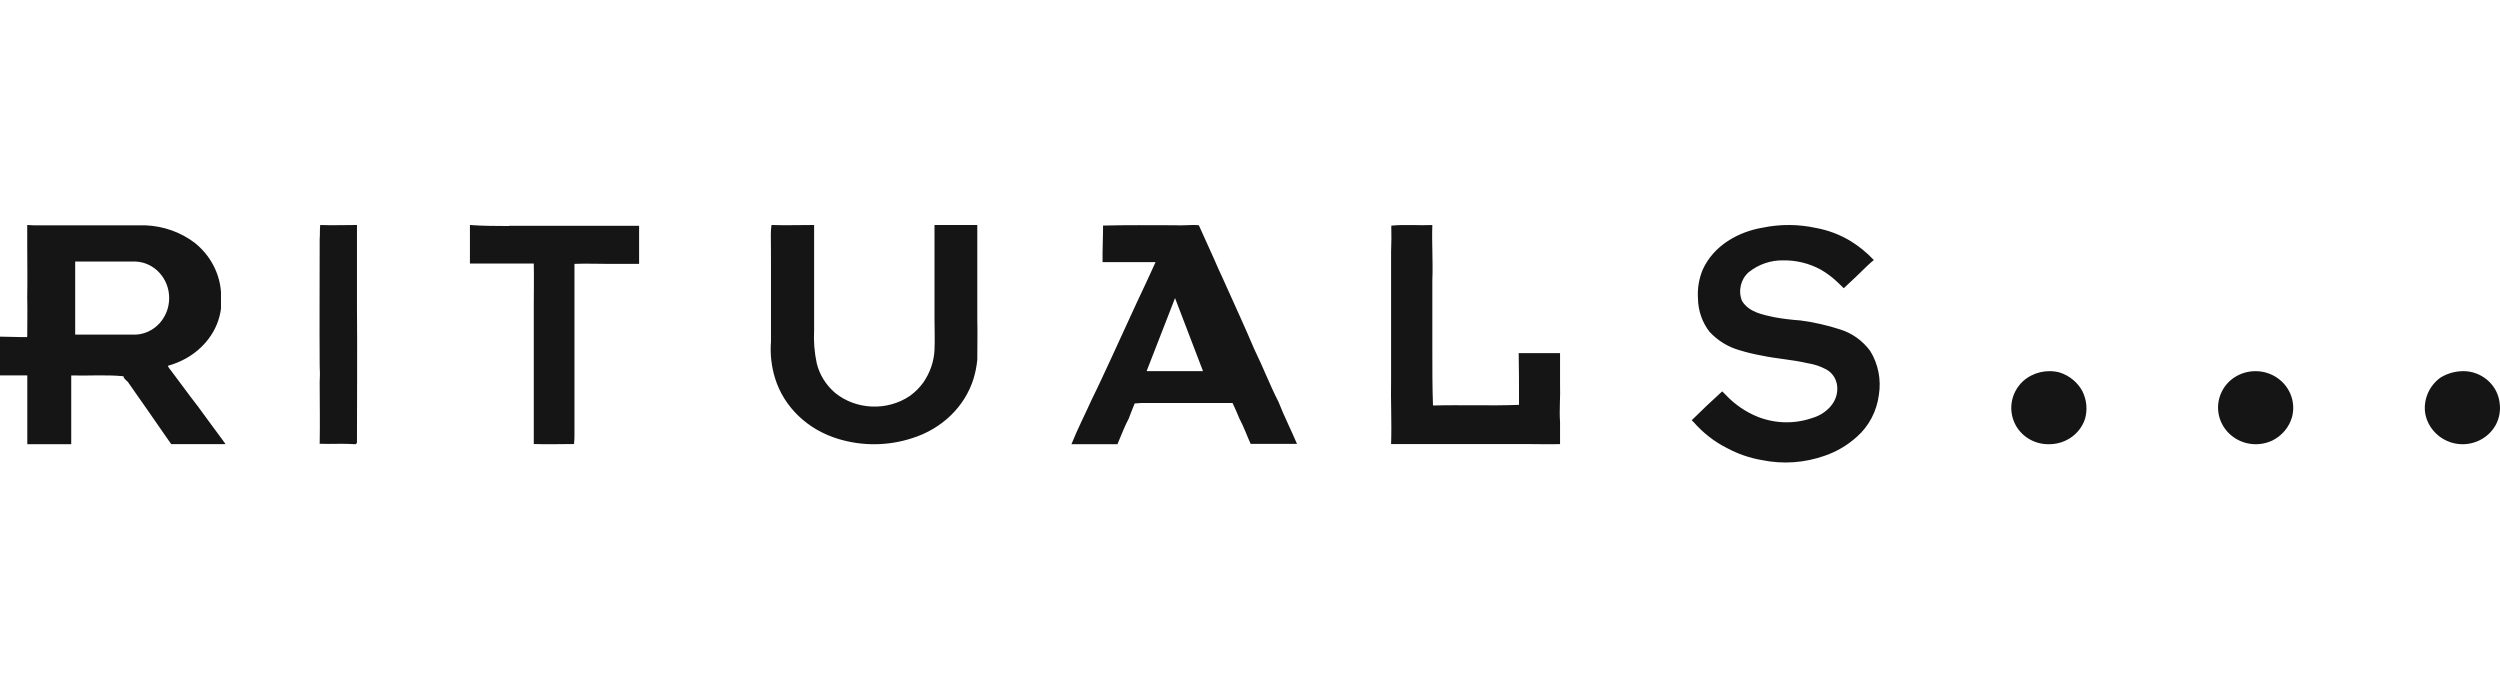 <?xml version="1.0" encoding="UTF-8"?>
<svg width="200px" height="55px" viewBox="0 0 200 55" version="1.1" xmlns="http://www.w3.org/2000/svg" xmlns:xlink="http://www.w3.org/1999/xlink">
    <title>Logo-donker - Rituals </title>
    <g id="Mockups-&amp;-Meer" stroke="none" stroke-width="1" fill="none" fill-rule="evenodd">
        <g id="Logo-donker---Rituals-">
            <rect id="Rectangle" x="0" y="0" width="200" height="55"></rect>
            <g id="Logo---Rituals--Copy" transform="translate(0, 18)" fill="#151515" fill-rule="nonzero">
                <path d="M197.363,11.705 C198.733,11.852 199.815,12.899 199.97,14.226 C200.056,14.817 199.956,15.42 199.681,15.955 C199.07,17.109 197.744,17.733 196.43,17.484 C195.178,17.236 194.215,16.262 194.012,15.039 C193.864,13.956 194.326,12.878 195.224,12.217 C195.859,11.821 196.611,11.641 197.363,11.705 Z M181.954,12.088 C183.128,12.75 183.703,14.092 183.361,15.368 C183.132,16.171 182.571,16.845 181.812,17.229 C180.488,17.872 178.88,17.487 178.014,16.32 C177.148,15.153 177.28,13.549 178.326,12.53 C179.295,11.607 180.78,11.427 181.954,12.088 Z M164.768,11.797 C165.56,12.048 166.217,12.592 166.599,13.311 C166.938,14 167.009,14.784 166.799,15.52 C166.408,16.695 165.296,17.503 164.025,17.534 C162.899,17.592 161.836,17.024 161.284,16.069 C160.613,14.892 160.843,13.422 161.845,12.492 C162.632,11.789 163.736,11.526 164.768,11.797 Z M25.616,0 C26.595,0.036 27.578,0 28.557,0 C28.557,2.18 28.557,4.36 28.557,6.525 C28.59,10.163 28.557,13.792 28.557,17.43 L28.459,17.538 C27.499,17.466 26.544,17.538 25.574,17.502 C25.607,15.858 25.574,14.214 25.574,12.56 C25.602,12.131 25.602,11.7 25.574,11.271 C25.551,7.885 25.574,4.504 25.574,1.118 C25.607,0.773 25.574,0.397 25.616,0.021 L25.616,0 Z M40.726,0.062 C42.196,0.062 43.672,0.062 45.148,0.062 C46.623,0.062 48.12,0.062 49.616,0.062 C50.132,0.062 50.617,0.062 51.128,0.062 C51.128,0.272 51.128,0.488 51.128,0.709 L51.128,3.11 C50.297,3.11 49.472,3.11 48.651,3.11 C47.831,3.11 46.814,3.074 45.958,3.11 L45.958,5.68 C45.958,6.867 45.958,8.07 45.958,9.278 C45.958,10.712 45.958,12.131 45.958,13.565 C45.958,14.562 45.958,15.569 45.958,16.577 L45.958,16.659 C45.958,16.952 45.958,17.229 45.922,17.522 C44.848,17.522 43.775,17.558 42.702,17.522 C42.702,17.163 42.702,16.782 42.702,16.407 C42.702,15.05 42.702,13.688 42.702,12.295 C42.702,11.144 42.702,10.003 42.702,8.851 C42.702,8.039 42.702,7.222 42.702,6.41 C42.702,5.305 42.728,4.199 42.702,3.084 C42.434,3.084 42.186,3.084 41.923,3.084 L37.594,3.084 C37.594,2.056 37.594,1.028 37.594,0 C38.641,0.082 39.678,0.072 40.726,0.082 L40.726,0.062 Z M6.015,2.923 L6.015,8.769 L10.85,8.769 C12.35,8.704 13.534,7.415 13.534,5.846 C13.534,4.278 12.35,2.988 10.85,2.923 L6.015,2.923 Z M2.729,0.026 C4.094,0.026 5.458,0.026 6.839,0.026 C8.439,0.026 10.038,0.026 11.637,0.026 C13.082,0.084 14.469,0.579 15.594,1.437 C16.819,2.427 17.57,3.839 17.679,5.357 C17.679,5.805 17.679,6.243 17.679,6.691 C17.569,7.556 17.231,8.381 16.697,9.091 C16.216,9.733 15.596,10.272 14.879,10.672 C14.423,10.926 13.936,11.125 13.427,11.265 C13.475,11.389 13.55,11.503 13.646,11.6 C14.383,12.563 15.076,13.547 15.829,14.505 C16.473,15.396 17.134,16.282 17.789,17.173 C17.881,17.291 17.958,17.415 18.045,17.533 C17.799,17.533 17.554,17.533 17.314,17.533 C16.113,17.533 14.912,17.533 13.7,17.533 C13.547,17.317 13.395,17.085 13.236,16.869 C12.27,15.458 11.282,14.067 10.311,12.671 C10.196,12.449 9.912,12.357 9.874,12.099 C8.482,11.965 7.09,12.073 5.698,12.037 C5.698,12.316 5.698,12.599 5.698,12.877 C5.698,13.959 5.698,15.04 5.698,16.127 L5.698,17.538 L2.183,17.538 L2.183,12.032 L0,12.032 L0,11.78 C0,10.827 0,9.879 0,8.931 C0.72,8.931 1.43,8.978 2.151,8.968 L2.178,8.906 C2.178,7.876 2.205,6.845 2.178,5.815 C2.205,4.404 2.178,2.993 2.178,1.581 C2.178,1.066 2.178,0.551 2.178,0 L2.729,0.026 Z M94.003,5.846 L91.729,11.692 L96.241,11.692 L94.003,5.846 Z M88.245,0.045 C90.164,-0.006 92.062,0.02 93.987,0.02 C94.631,0.066 95.263,-0.042 95.907,0.02 C96.316,0.915 96.73,1.825 97.128,2.725 C97.346,3.239 97.581,3.754 97.81,4.242 C98.661,6.151 99.549,8.059 100.362,9.977 C101.044,11.361 101.584,12.796 102.282,14.154 C102.729,15.296 103.285,16.391 103.759,17.508 C103.012,17.508 102.282,17.508 101.545,17.508 C101.044,17.508 100.553,17.508 100.051,17.508 C99.746,16.839 99.506,16.145 99.151,15.481 C98.971,15.064 98.802,14.643 98.606,14.241 C98.295,14.241 97.984,14.241 97.69,14.241 C95.721,14.241 93.763,14.241 91.806,14.241 C91.462,14.23 91.117,14.242 90.775,14.277 C90.622,14.679 90.442,15.07 90.301,15.481 C89.952,16.139 89.695,16.829 89.395,17.538 C88.91,17.538 88.43,17.538 87.945,17.538 C87.198,17.538 86.461,17.538 85.714,17.538 C86.205,16.314 86.805,15.147 87.35,13.938 C87.896,12.842 88.403,11.716 88.921,10.61 C89.832,8.64 90.72,6.66 91.648,4.705 C91.904,4.124 92.193,3.553 92.444,2.972 C91.451,2.972 90.475,2.972 89.493,2.972 C89.057,2.972 88.632,2.972 88.206,2.972 C88.19,1.964 88.245,1.002 88.245,0.045 Z M111.318,0.05 C112.4,-0.058 113.504,0.05 114.587,0.004 C114.535,1.478 114.649,2.947 114.587,4.431 C114.587,5.462 114.587,6.492 114.587,7.559 C114.587,8.399 114.587,9.239 114.587,10.09 C114.587,11.538 114.587,12.992 114.639,14.44 C116.924,14.378 119.224,14.476 121.52,14.388 C121.52,14.151 121.52,13.919 121.52,13.682 C121.52,12.538 121.52,11.394 121.494,10.25 C122.603,10.25 123.696,10.25 124.804,10.25 C124.804,11.074 124.804,11.904 124.804,12.734 C124.841,13.765 124.731,14.754 124.804,15.775 L124.804,15.847 C124.804,16.409 124.804,16.965 124.804,17.527 C123.998,17.553 123.196,17.527 122.384,17.527 C119.105,17.527 115.82,17.527 112.525,17.527 C112.109,17.527 111.703,17.527 111.287,17.527 C111.349,15.8 111.25,14.069 111.287,12.342 L111.287,10.044 C111.287,9.193 111.287,8.327 111.287,7.467 L111.287,4.627 C111.287,3.792 111.287,2.957 111.287,2.122 C111.313,1.436 111.323,0.766 111.302,0.071 L111.318,0.05 Z M61.667,0.729 C61.666,0.485 61.685,0.241 61.722,0 C62.859,0.035 63.997,0 65.129,0 L65.129,1.336 C65.129,2.196 65.129,3.056 65.129,3.917 L65.129,8.426 C65.083,9.306 65.153,10.187 65.337,11.052 C65.555,11.964 66.068,12.794 66.808,13.43 C68.489,14.794 70.966,14.899 72.775,13.683 C73.202,13.379 73.571,13.011 73.868,12.595 C74.407,11.817 74.714,10.922 74.76,9.999 C74.798,9.164 74.76,8.339 74.76,7.505 C74.76,6.67 74.76,5.678 74.76,4.767 C74.76,3.856 74.76,3.056 74.76,2.196 C74.76,1.468 74.76,0.739 74.76,0 L78.183,0 C78.183,0.729 78.183,1.447 78.183,2.161 C78.183,3.036 78.183,3.907 78.183,4.777 L78.183,7.469 C78.211,8.567 78.183,9.68 78.183,10.779 C78.134,11.292 78.033,11.8 77.883,12.297 C77.19,14.527 75.362,16.302 72.988,17.048 C71.071,17.68 68.98,17.702 67.049,17.109 C64.608,16.372 62.722,14.564 62.012,12.281 C61.713,11.321 61.6,10.318 61.678,9.321 C61.678,7.216 61.678,5.108 61.678,2.996 C61.667,2.247 61.684,1.493 61.667,0.729 Z M136.213,3.582 C135.914,4.304 135.785,5.092 135.837,5.879 C135.85,6.86 136.182,7.807 136.777,8.562 C137.439,9.266 138.268,9.77 139.177,10.022 C139.746,10.196 140.323,10.336 140.906,10.44 C142.132,10.703 143.383,10.767 144.608,11.057 C145.126,11.133 145.628,11.3 146.093,11.551 C146.667,11.852 147.017,12.485 146.983,13.161 C146.957,14.315 145.966,15.152 145.005,15.431 C143.581,15.929 142.039,15.9 140.632,15.35 C139.661,14.961 138.78,14.357 138.049,13.58 C137.952,13.488 137.871,13.386 137.774,13.311 C136.945,14.062 136.127,14.835 135.338,15.619 L135.481,15.758 C136.242,16.632 137.155,17.342 138.171,17.851 C139.053,18.325 140,18.649 140.978,18.812 C142.657,19.154 144.392,19.028 146.012,18.447 C146.945,18.125 147.809,17.613 148.554,16.939 C149.511,16.097 150.136,14.909 150.308,13.606 C150.509,12.377 150.26,11.113 149.612,10.07 C149.003,9.251 148.168,8.653 147.222,8.358 C146.176,8.018 145.104,7.776 144.018,7.633 C143.309,7.586 142.603,7.498 141.903,7.37 C140.993,7.167 139.925,6.979 139.361,6.077 C139.035,5.266 139.257,4.325 139.905,3.77 C140.699,3.139 141.672,2.808 142.666,2.83 C143.704,2.814 144.731,3.066 145.656,3.566 C146.167,3.86 146.642,4.221 147.069,4.639 L147.501,5.057 C148.152,4.462 148.778,3.855 149.398,3.249 C149.556,3.093 149.724,2.954 149.907,2.804 C149.362,2.223 148.748,1.72 148.081,1.306 C147.209,0.773 146.253,0.41 145.259,0.233 C143.871,-0.068 142.44,-0.077 141.049,0.206 C139.081,0.534 137.098,1.623 136.213,3.582 Z" id="Shape"></path>
            </g>
        </g>
    </g>
</svg>